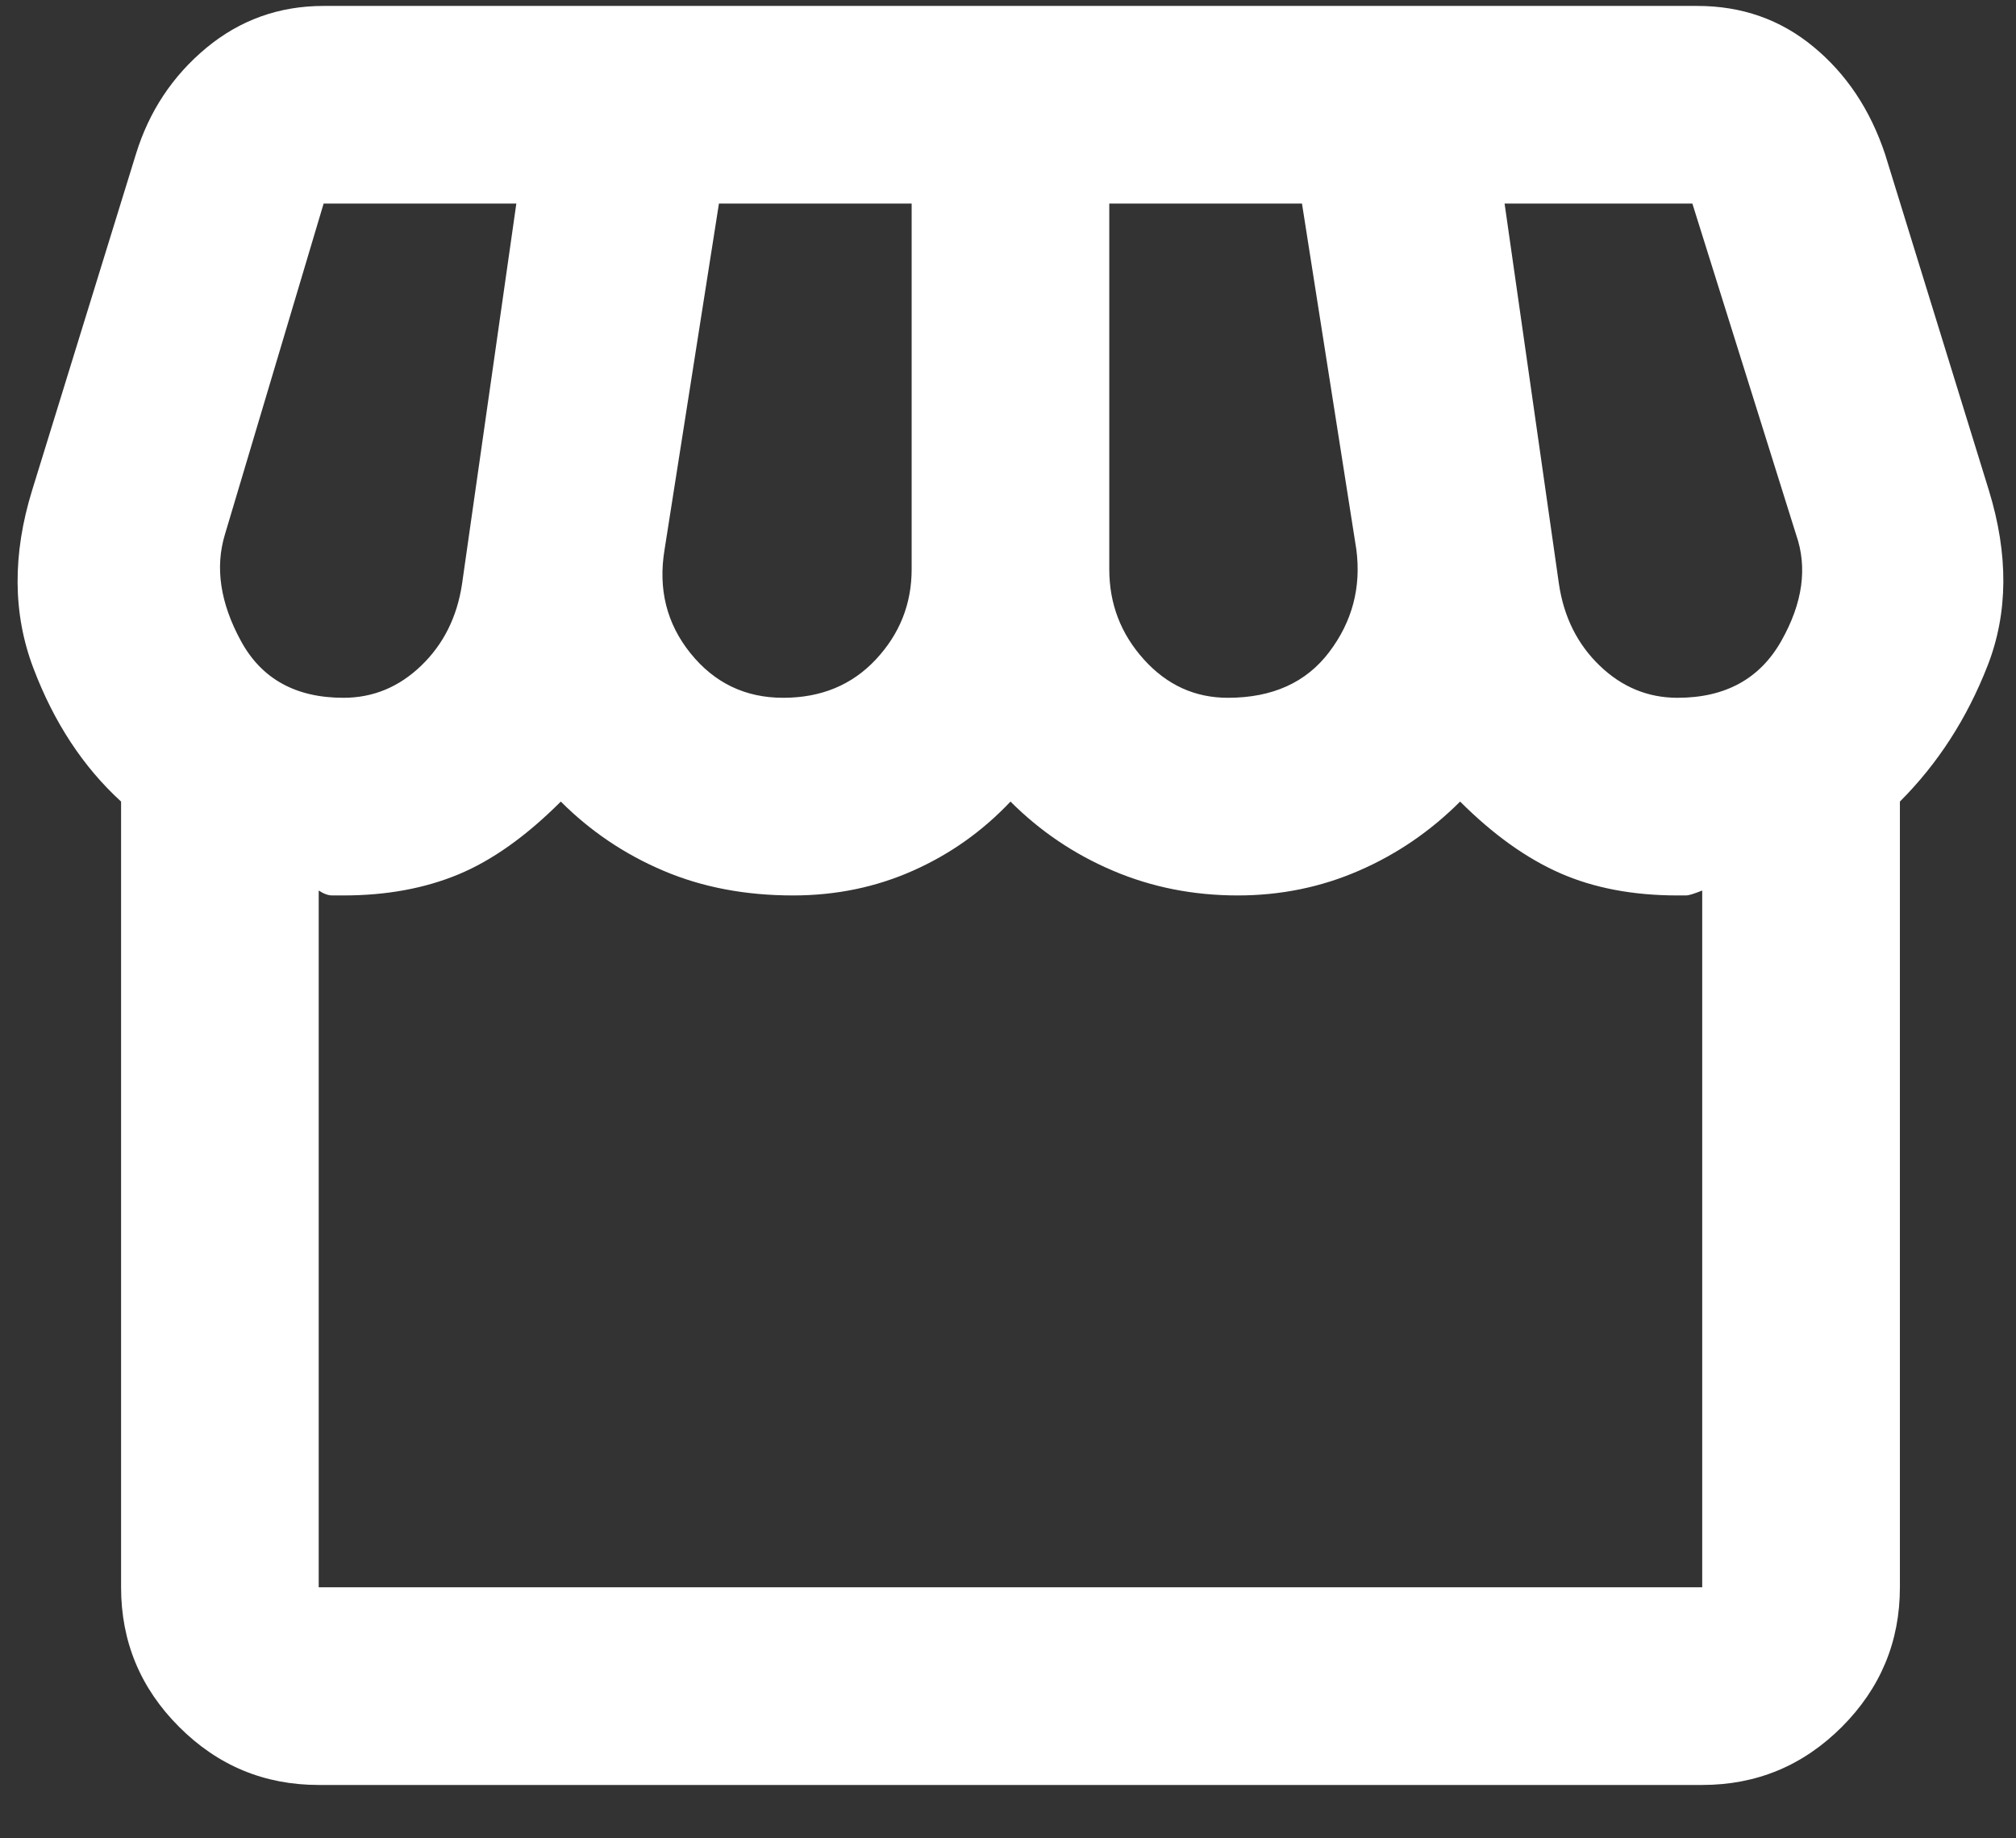 <svg width="34" height="31" viewBox="0 0 34 31" fill="none" xmlns="http://www.w3.org/2000/svg">
<rect x="0" y="0" width="34" height="31" fill="#333333" stroke="none"/>
<path d="M32.042 13.517V26.767C32.042 27.683 31.715 28.468 31.063 29.121C30.41 29.774 29.625 30.1 28.708 30.1H5.375C4.458 30.1 3.674 29.774 3.021 29.121C2.368 28.468 2.042 27.683 2.042 26.767V13.517C1.403 12.933 0.91 12.183 0.563 11.267C0.215 10.35 0.208 9.35 0.542 8.267L2.292 2.6C2.514 1.878 2.91 1.281 3.479 0.808C4.049 0.336 4.708 0.1 5.458 0.1H28.625C29.375 0.1 30.028 0.329 30.583 0.788C31.139 1.246 31.542 1.85 31.792 2.6L33.542 8.267C33.875 9.35 33.868 10.336 33.521 11.225C33.174 12.114 32.681 12.878 32.042 13.517ZM20.708 11.767C21.458 11.767 22.028 11.51 22.417 10.996C22.806 10.482 22.958 9.906 22.875 9.267L21.958 3.433H18.708V9.6C18.708 10.183 18.903 10.69 19.292 11.121C19.681 11.552 20.153 11.767 20.708 11.767ZM13.208 11.767C13.847 11.767 14.368 11.552 14.771 11.121C15.174 10.69 15.375 10.183 15.375 9.6V3.433H12.125L11.208 9.267C11.097 9.933 11.243 10.517 11.646 11.017C12.049 11.517 12.57 11.767 13.208 11.767ZM5.792 11.767C6.292 11.767 6.729 11.586 7.104 11.225C7.479 10.864 7.708 10.406 7.792 9.85L8.708 3.433H5.458L3.792 9.017C3.625 9.572 3.715 10.169 4.063 10.808C4.41 11.447 4.986 11.767 5.792 11.767ZM28.292 11.767C29.097 11.767 29.681 11.447 30.042 10.808C30.403 10.169 30.486 9.572 30.292 9.017L28.542 3.433H25.375L26.292 9.85C26.375 10.406 26.604 10.864 26.979 11.225C27.354 11.586 27.792 11.767 28.292 11.767ZM5.375 26.767H28.708V15.017C28.57 15.072 28.479 15.1 28.438 15.1H28.292C27.542 15.1 26.882 14.975 26.313 14.725C25.743 14.475 25.181 14.072 24.625 13.517C24.125 14.017 23.556 14.406 22.917 14.683C22.278 14.961 21.597 15.1 20.875 15.1C20.125 15.1 19.424 14.961 18.771 14.683C18.118 14.406 17.542 14.017 17.042 13.517C16.57 14.017 16.021 14.406 15.396 14.683C14.771 14.961 14.097 15.1 13.375 15.1C12.57 15.1 11.84 14.961 11.188 14.683C10.535 14.406 9.958 14.017 9.458 13.517C8.875 14.1 8.299 14.51 7.729 14.746C7.16 14.982 6.514 15.1 5.792 15.1H5.604C5.535 15.1 5.458 15.072 5.375 15.017V26.767Z" fill="white"/>
</svg>
